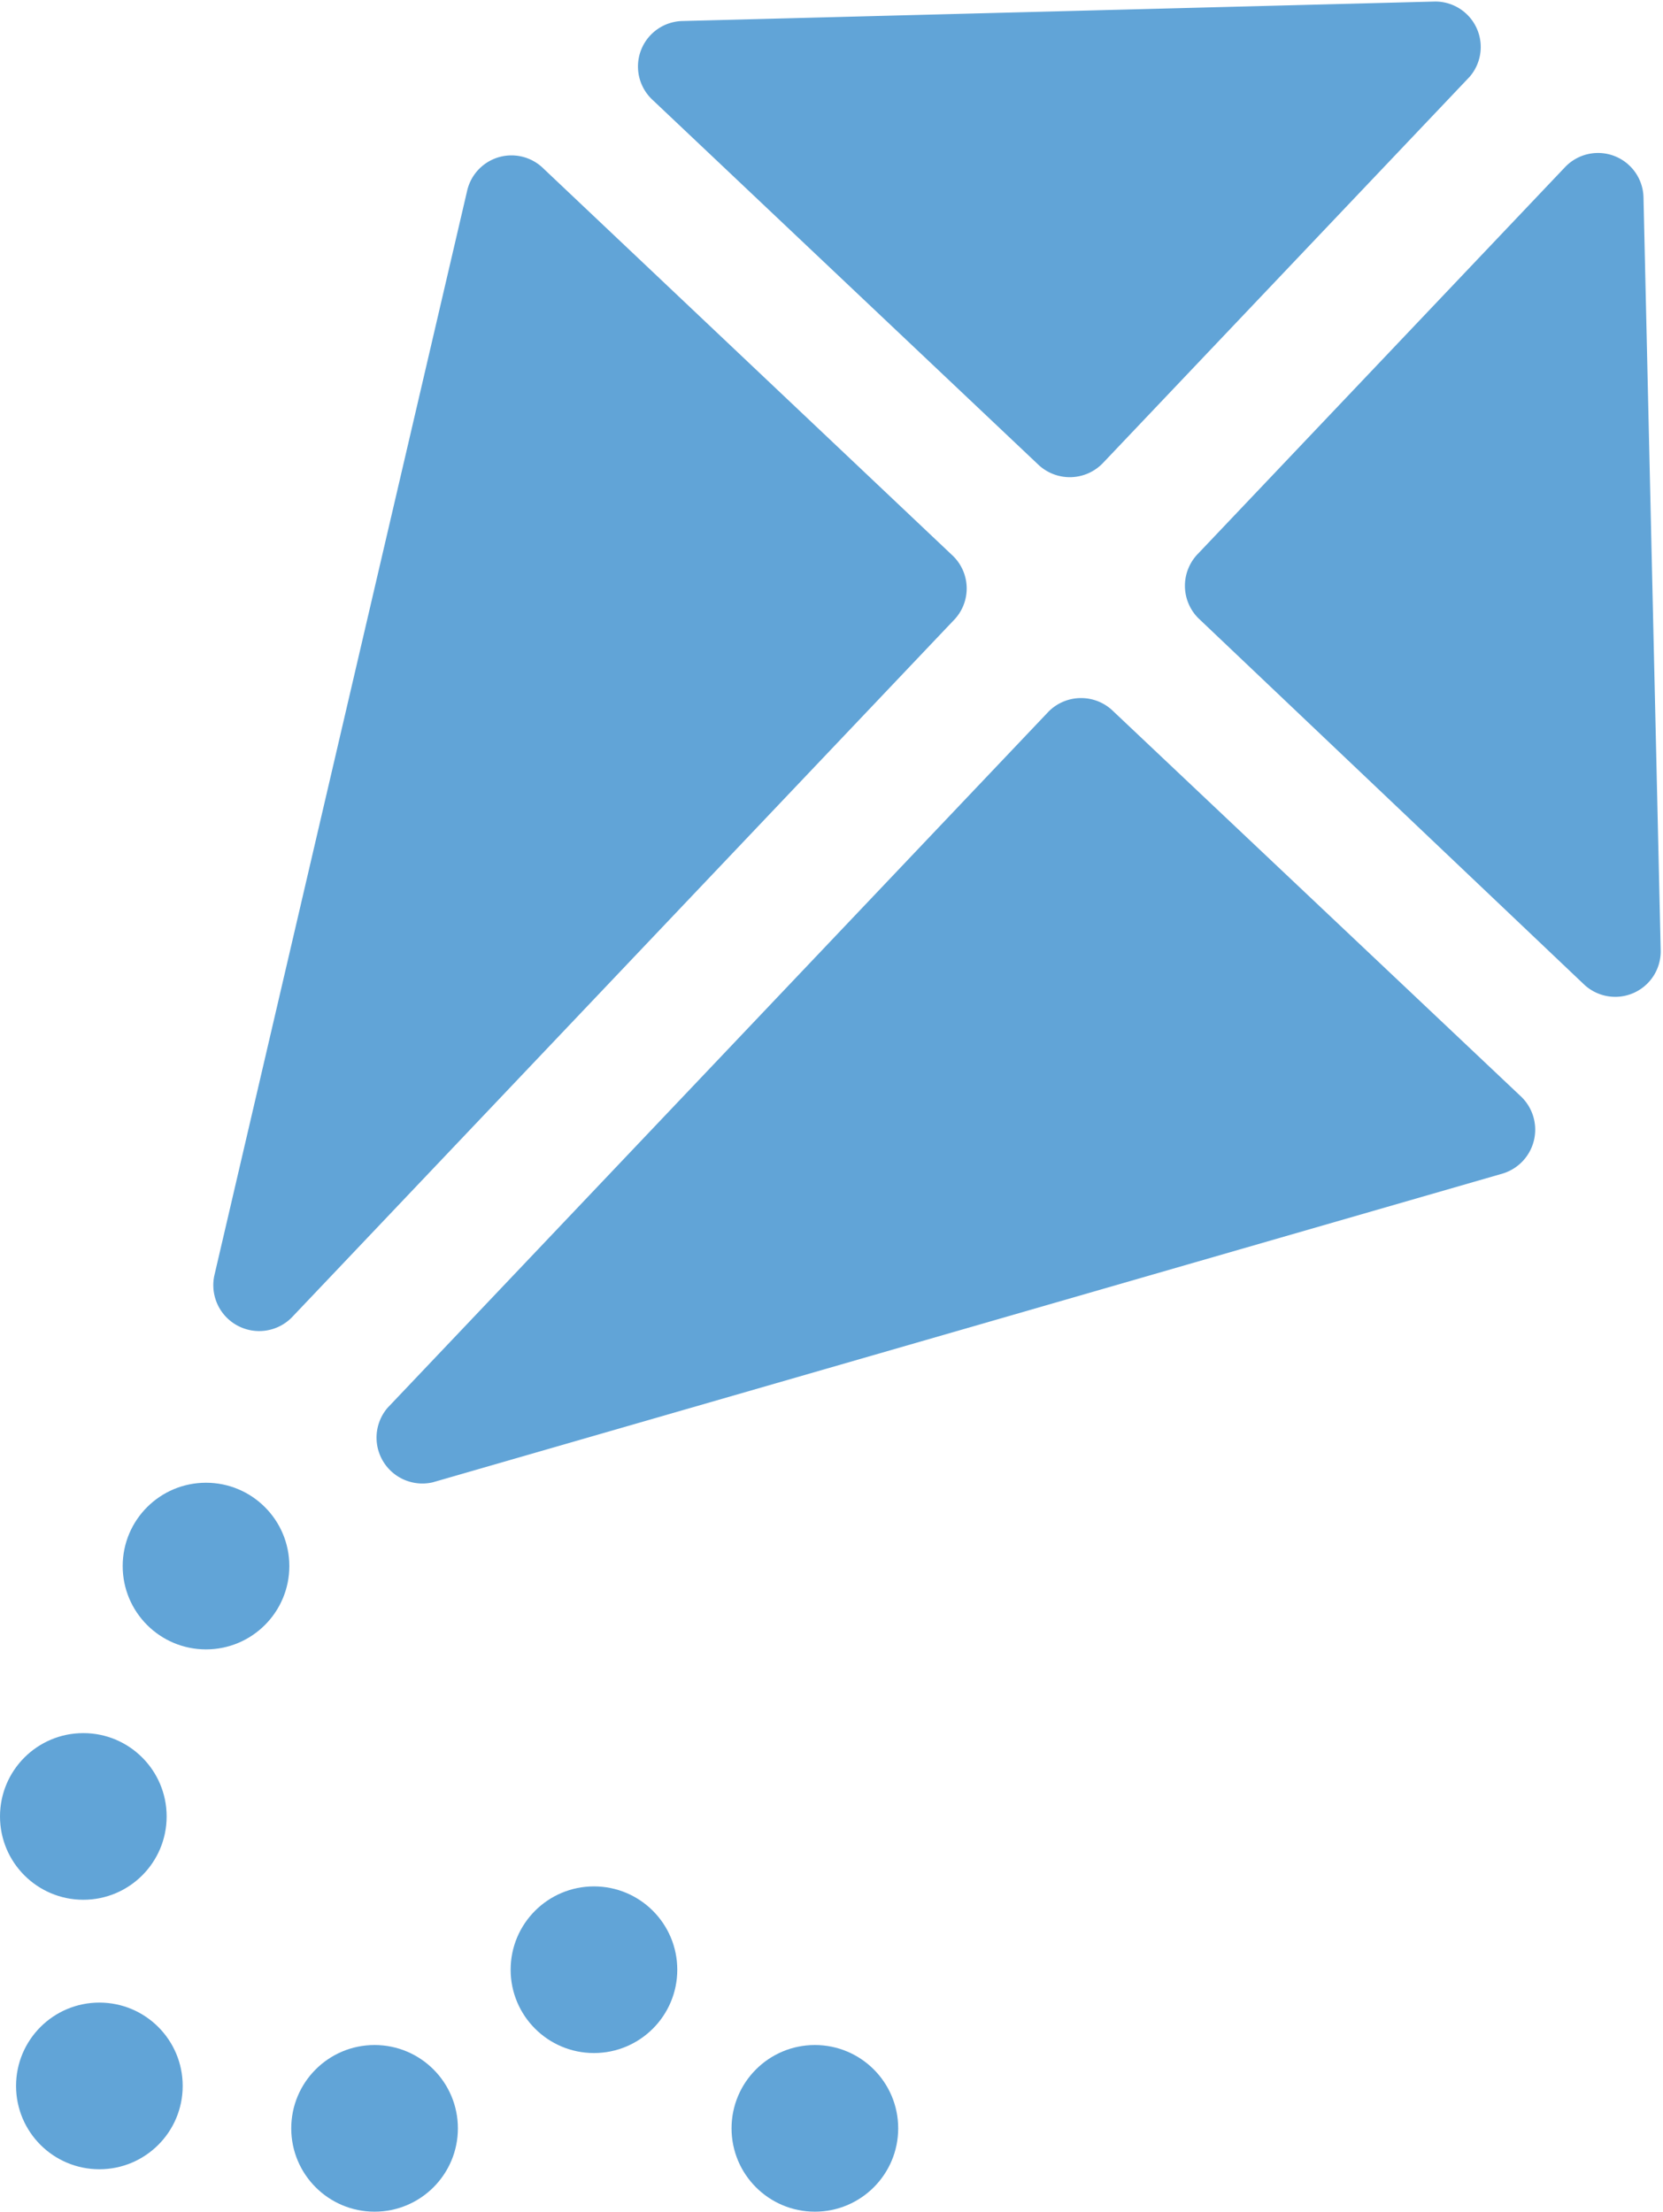 <svg id="Calque_1" data-name="Calque 1" xmlns="http://www.w3.org/2000/svg" viewBox="0 0 43.51 57.87"><defs><style>.cls-1{fill:#61a4d7;}</style></defs><circle class="cls-1" cx="5.39" cy="40.97" r="2.18"/><circle class="cls-1" cx="2.18" cy="47.52" r="2.18"/><circle class="cls-1" cx="2.6" cy="54.57" r="2.18"/><circle class="cls-1" cx="9.8" cy="55.68" r="2.18"/><circle class="cls-1" cx="15.54" cy="51.53" r="2.18"/><circle class="cls-1" cx="21.32" cy="55.68" r="2.18"/><path class="cls-1" d="M50.17,6.4,40.58,16.5a1.2,1.2,0,0,1-1.69.05L28.79,7a1.19,1.19,0,0,1,.79-2.06l19.69-.51A1.19,1.19,0,0,1,50.17,6.4Z" transform="translate(-11.72 -4.39)"/><path class="cls-1" d="M52.66,8.77l-9.59,10.1a1.2,1.2,0,0,0,0,1.69l10.1,9.59a1.19,1.19,0,0,0,2-.89L54.72,9.57A1.19,1.19,0,0,0,52.66,8.77Z" transform="translate(-11.72 -4.39)"/><path class="cls-1" d="M19.36,38.85l17.3-18.22a1.19,1.19,0,0,0,0-1.69L25.94,8.8a1.19,1.19,0,0,0-2,.59L17.33,37.75A1.2,1.2,0,0,0,19.36,38.85Z" transform="translate(-11.72 -4.39)"/><path class="cls-1" d="M21.86,41.22,39.16,23A1.2,1.2,0,0,1,40.85,23L51.53,33.09a1.2,1.2,0,0,1-.49,2l-28,8.08A1.2,1.2,0,0,1,21.86,41.22Z" transform="translate(-11.72 -4.39)"/></svg>